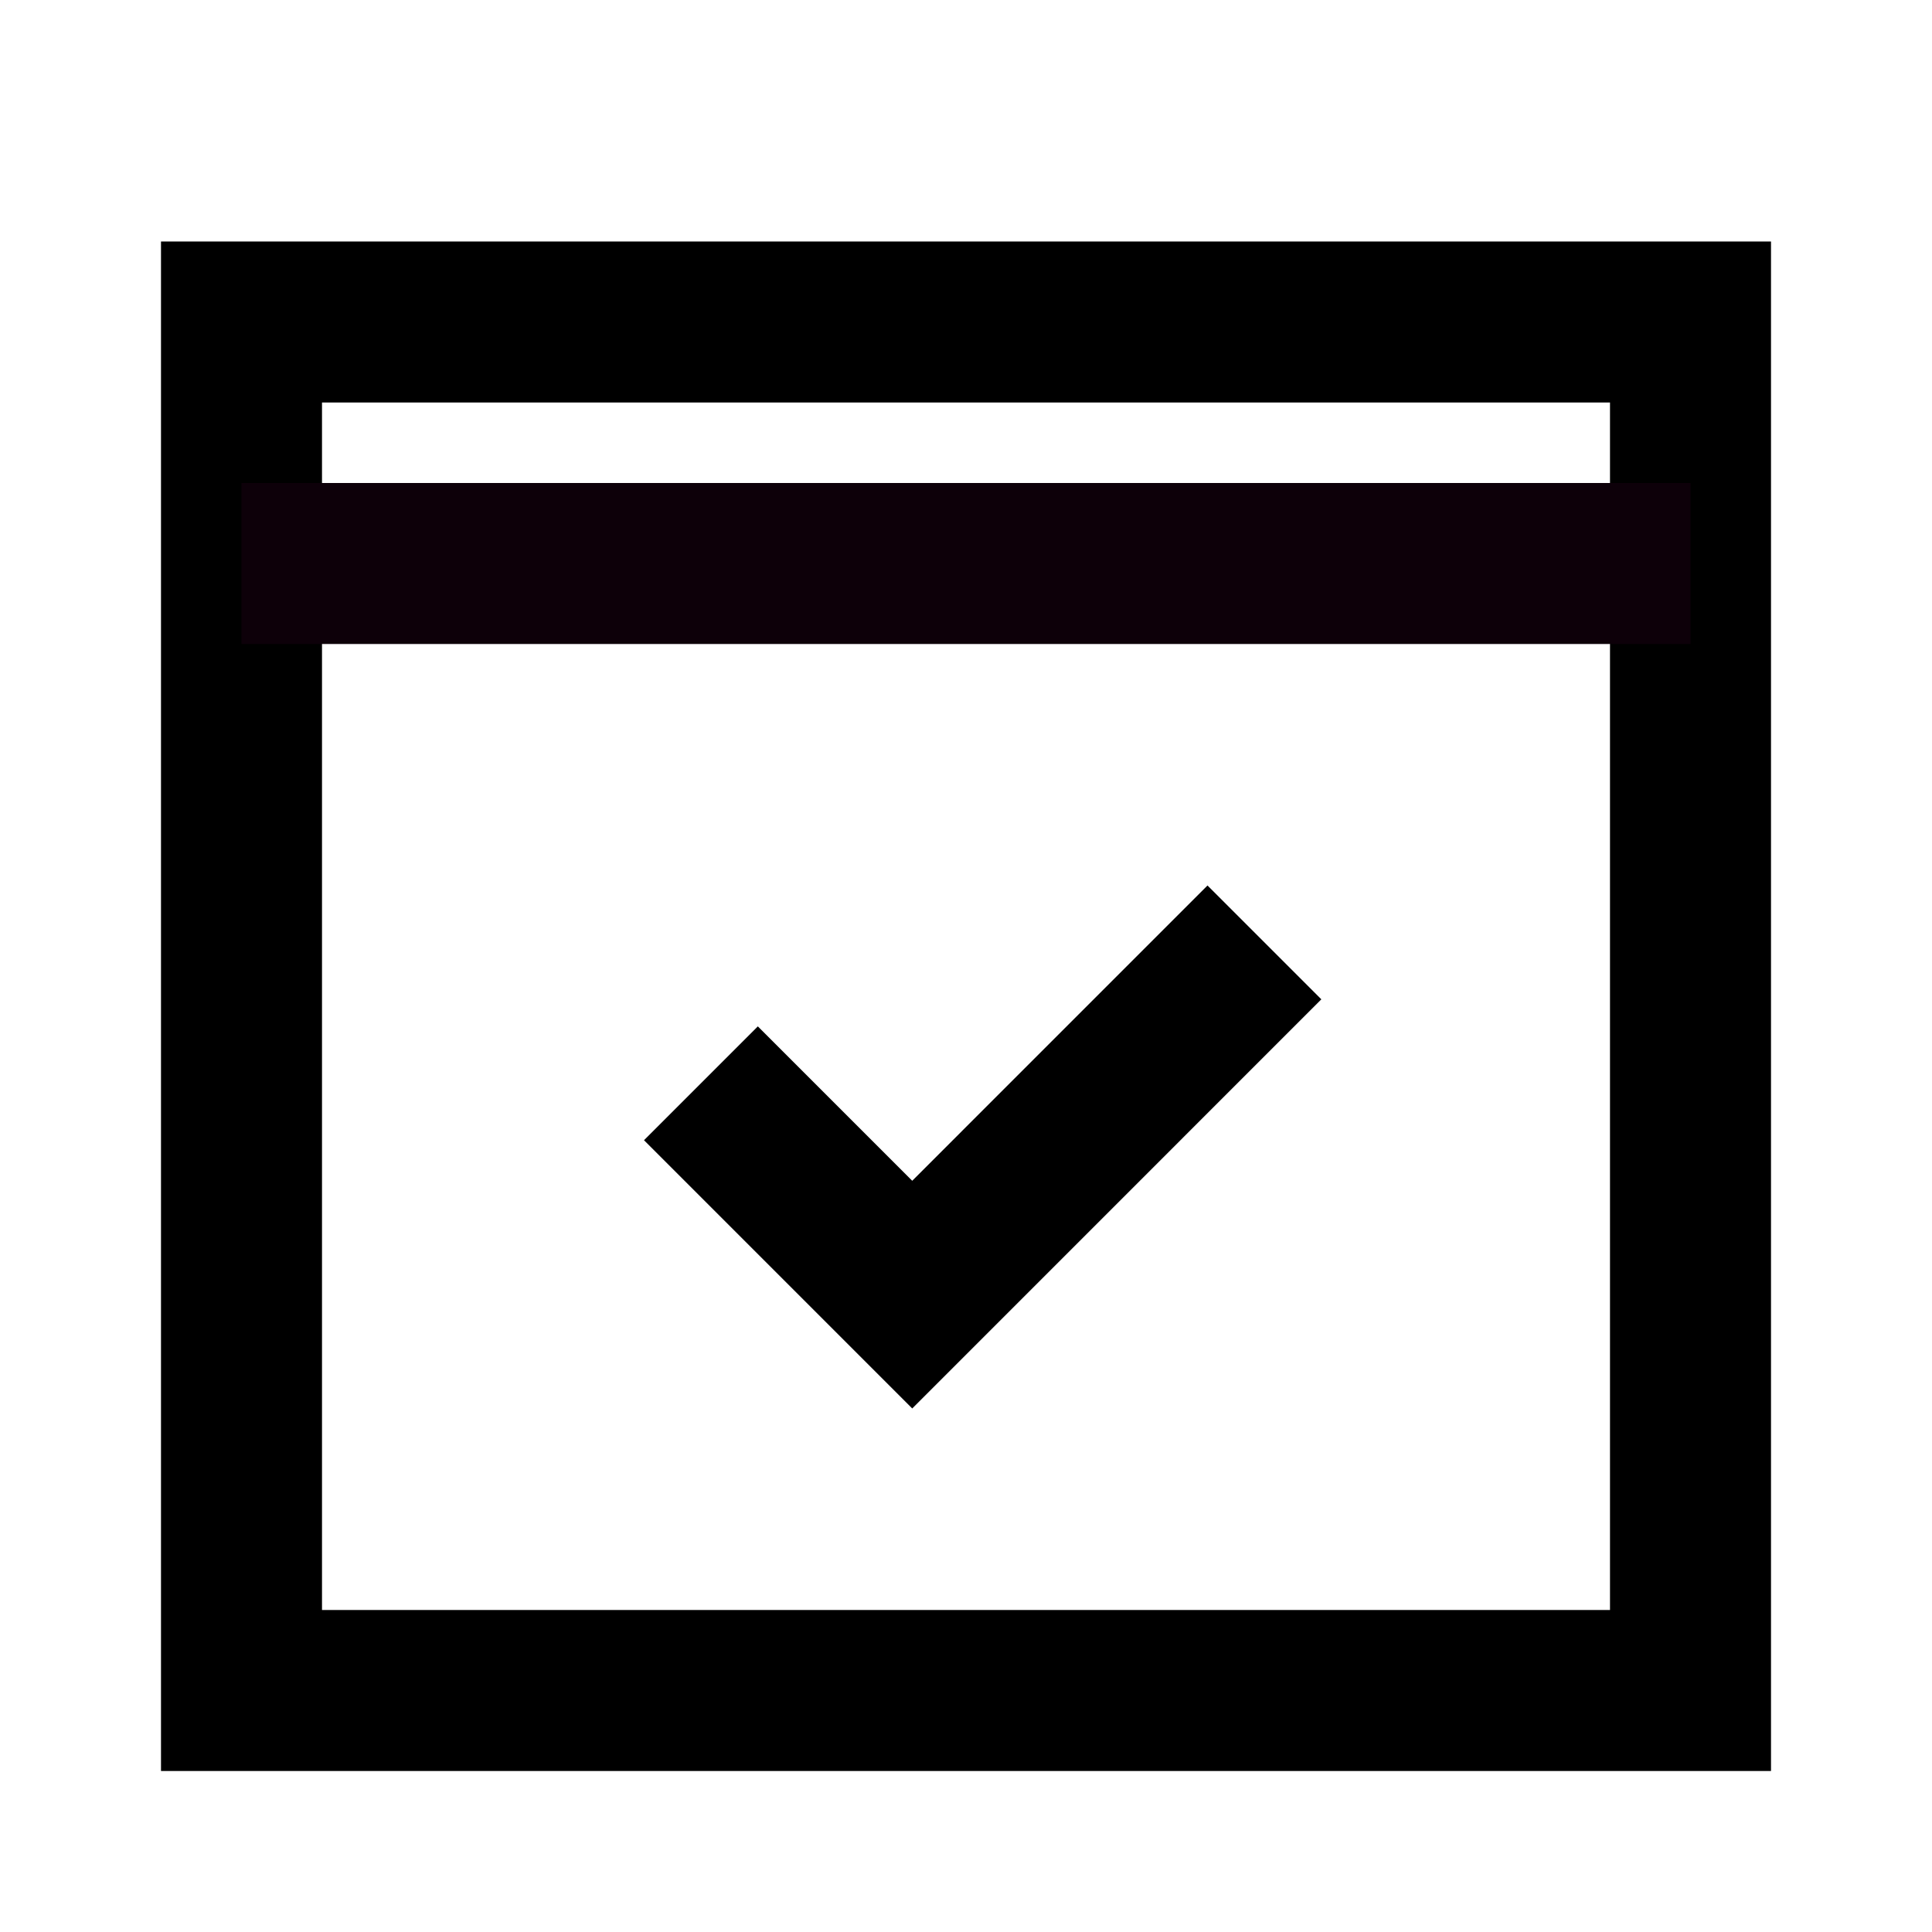 <svg width="48" height="48" viewBox="0 0 48 48" fill="none" xmlns="http://www.w3.org/2000/svg">
<path fill-rule="evenodd" clip-rule="evenodd" d="M40 10H8V40H40V10ZM4 6V44H44V6H4Z" fill="black"/>
<path fill-rule="evenodd" clip-rule="evenodd" d="M42 16H6V12H42V16Z" fill="#0D0009"/>
<path fill-rule="evenodd" clip-rule="evenodd" d="M32.828 24.828L22.664 34.993L16 28.328L18.828 25.5L22.664 29.336L30 22L32.828 24.828Z" fill="black"/>
</svg>
